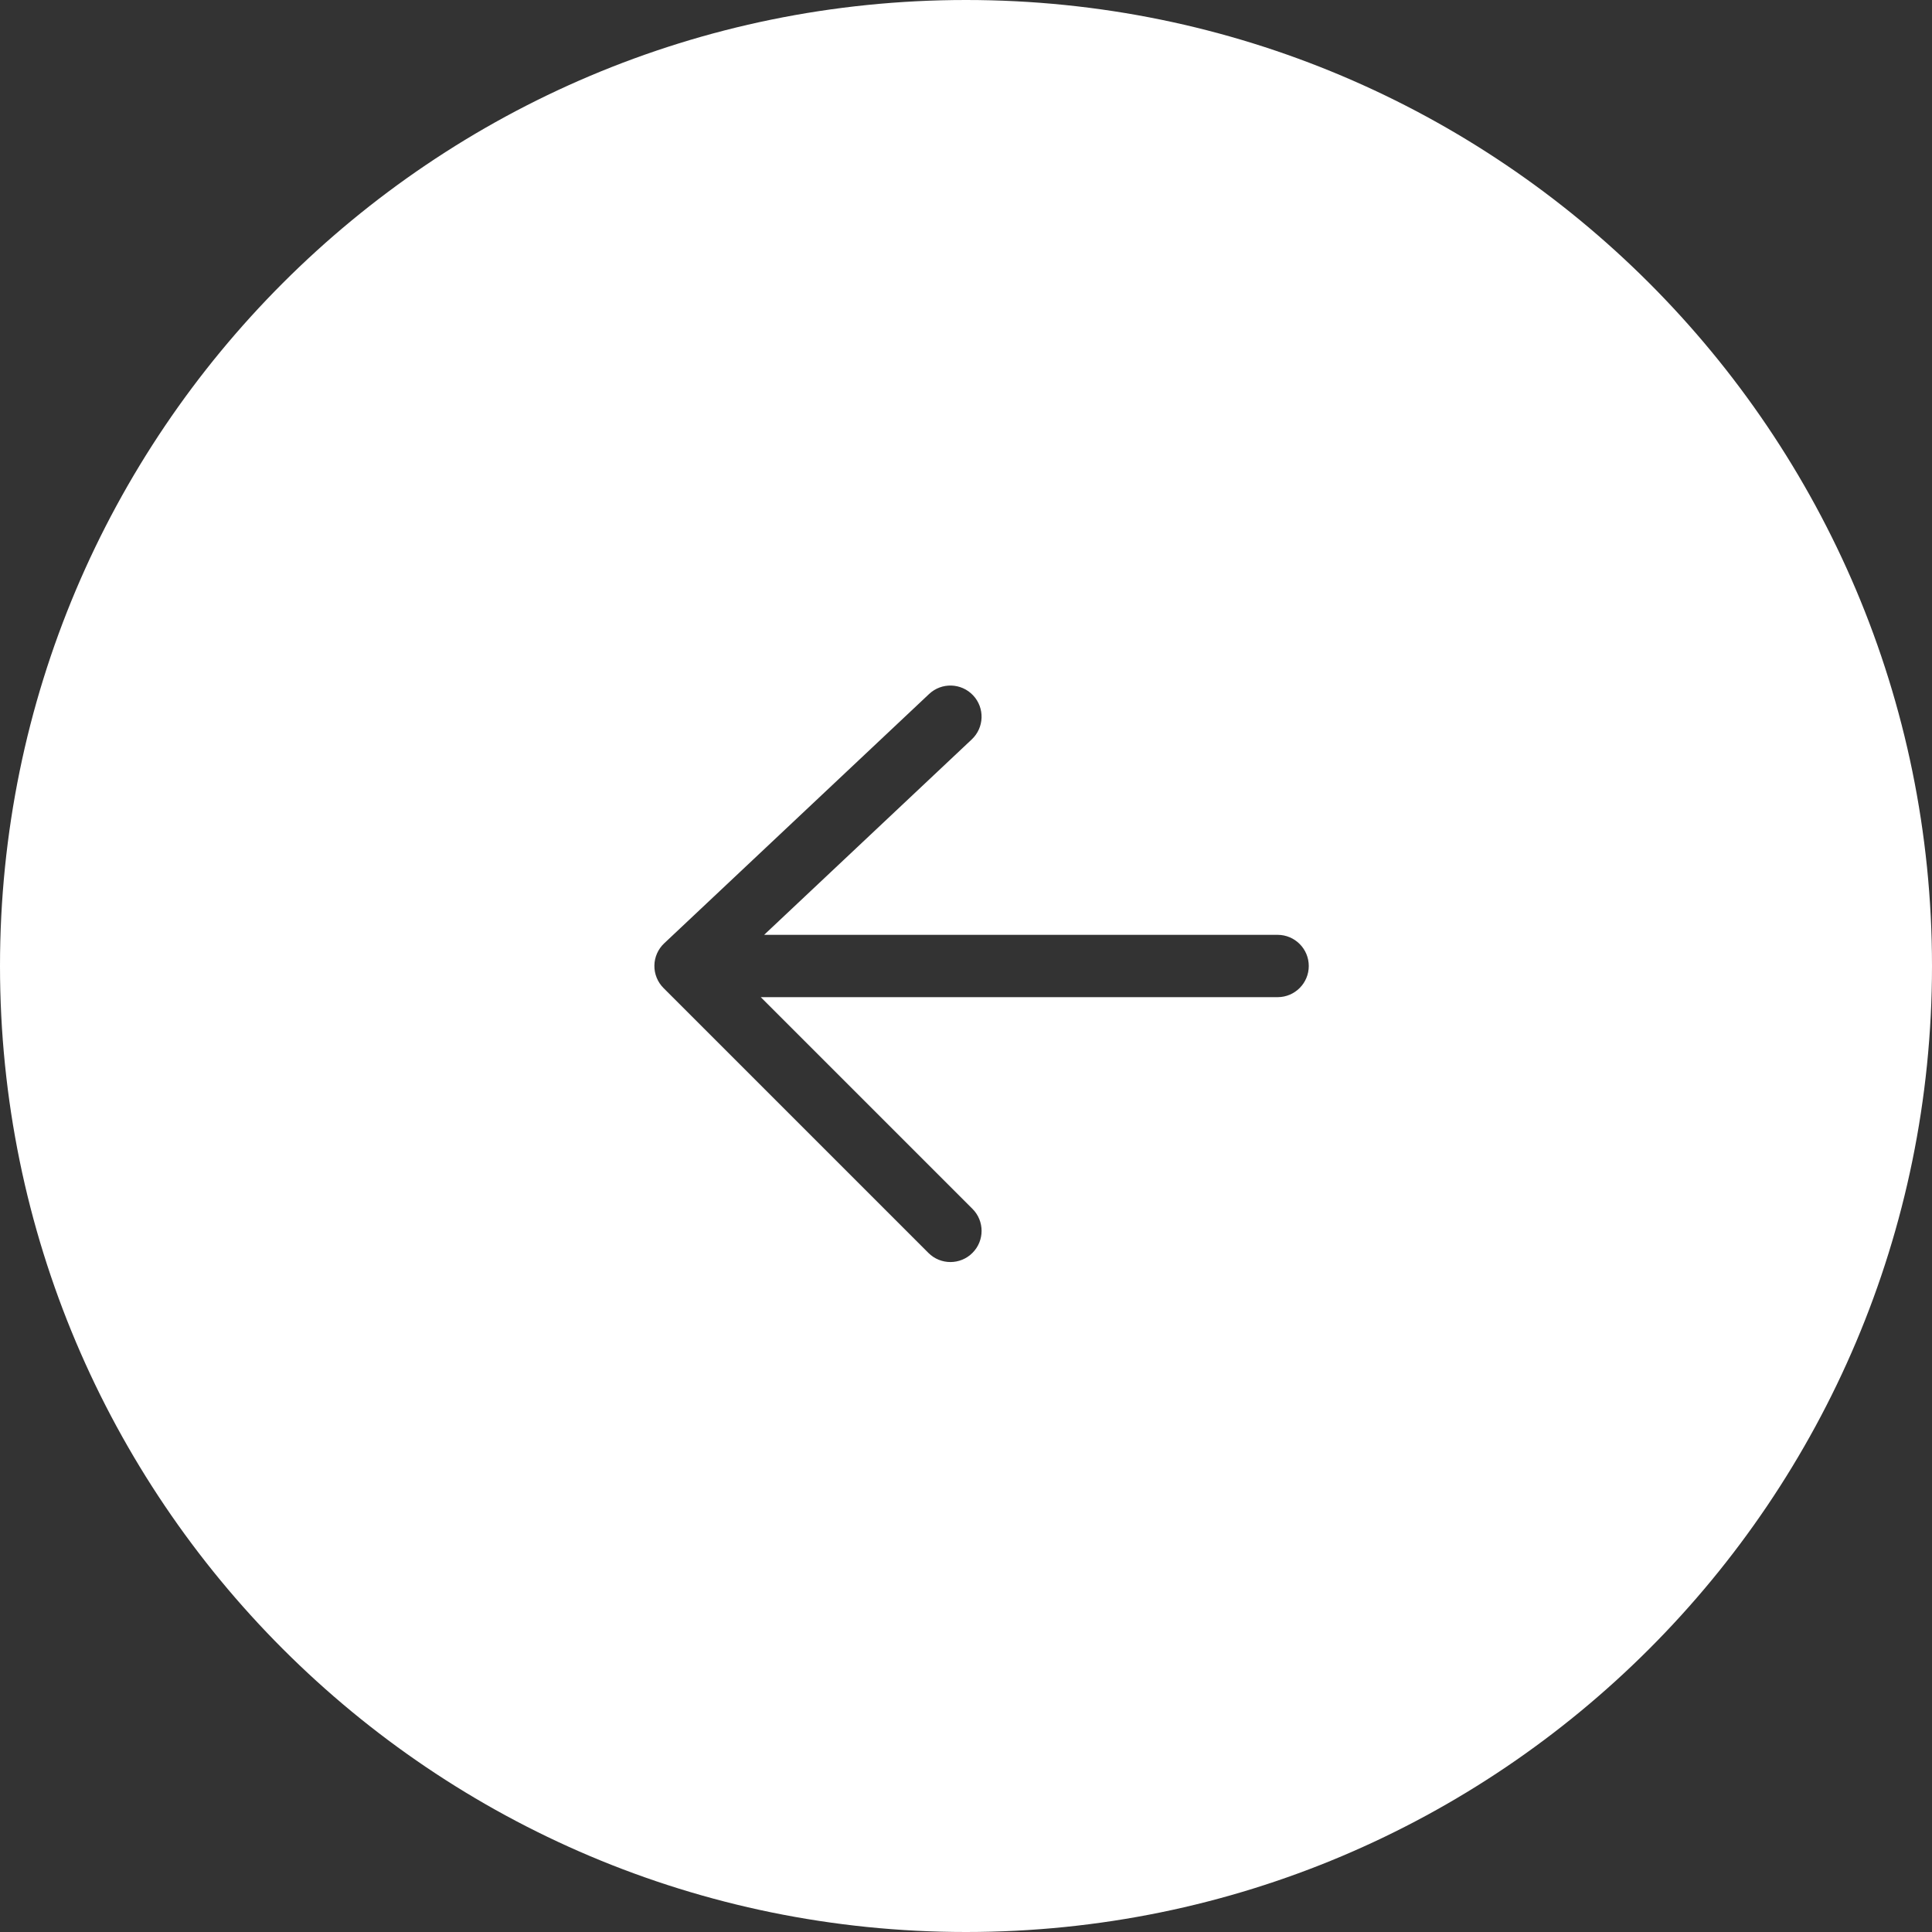<?xml version="1.0" encoding="UTF-8"?> <svg xmlns="http://www.w3.org/2000/svg" width="62" height="62" viewBox="0 0 62 62" fill="none"><rect x="0" y="0" width="62" height="62" fill="#333333" stroke="none"/> <path fill-rule="evenodd" clip-rule="evenodd" d="M31 62C48.121 62 62 48.121 62 31C62 13.879 48.121 0 31 0C13.879 0 0 13.879 0 31C0 48.121 13.879 62 31 62ZM31.185 23.728C31.587 23.35 31.607 22.717 31.228 22.315C30.85 21.913 30.217 21.893 29.815 22.272L21.315 30.272C21.118 30.457 21.004 30.714 21 30.985C20.996 31.255 21.102 31.516 21.293 31.707L29.793 40.207C30.183 40.598 30.817 40.598 31.207 40.207C31.598 39.817 31.598 39.183 31.207 38.793L24.414 32H41C41.552 32 42 31.552 42 31C42 30.448 41.552 30 41 30H24.522L31.185 23.728Z" fill="white"></path> </svg> 